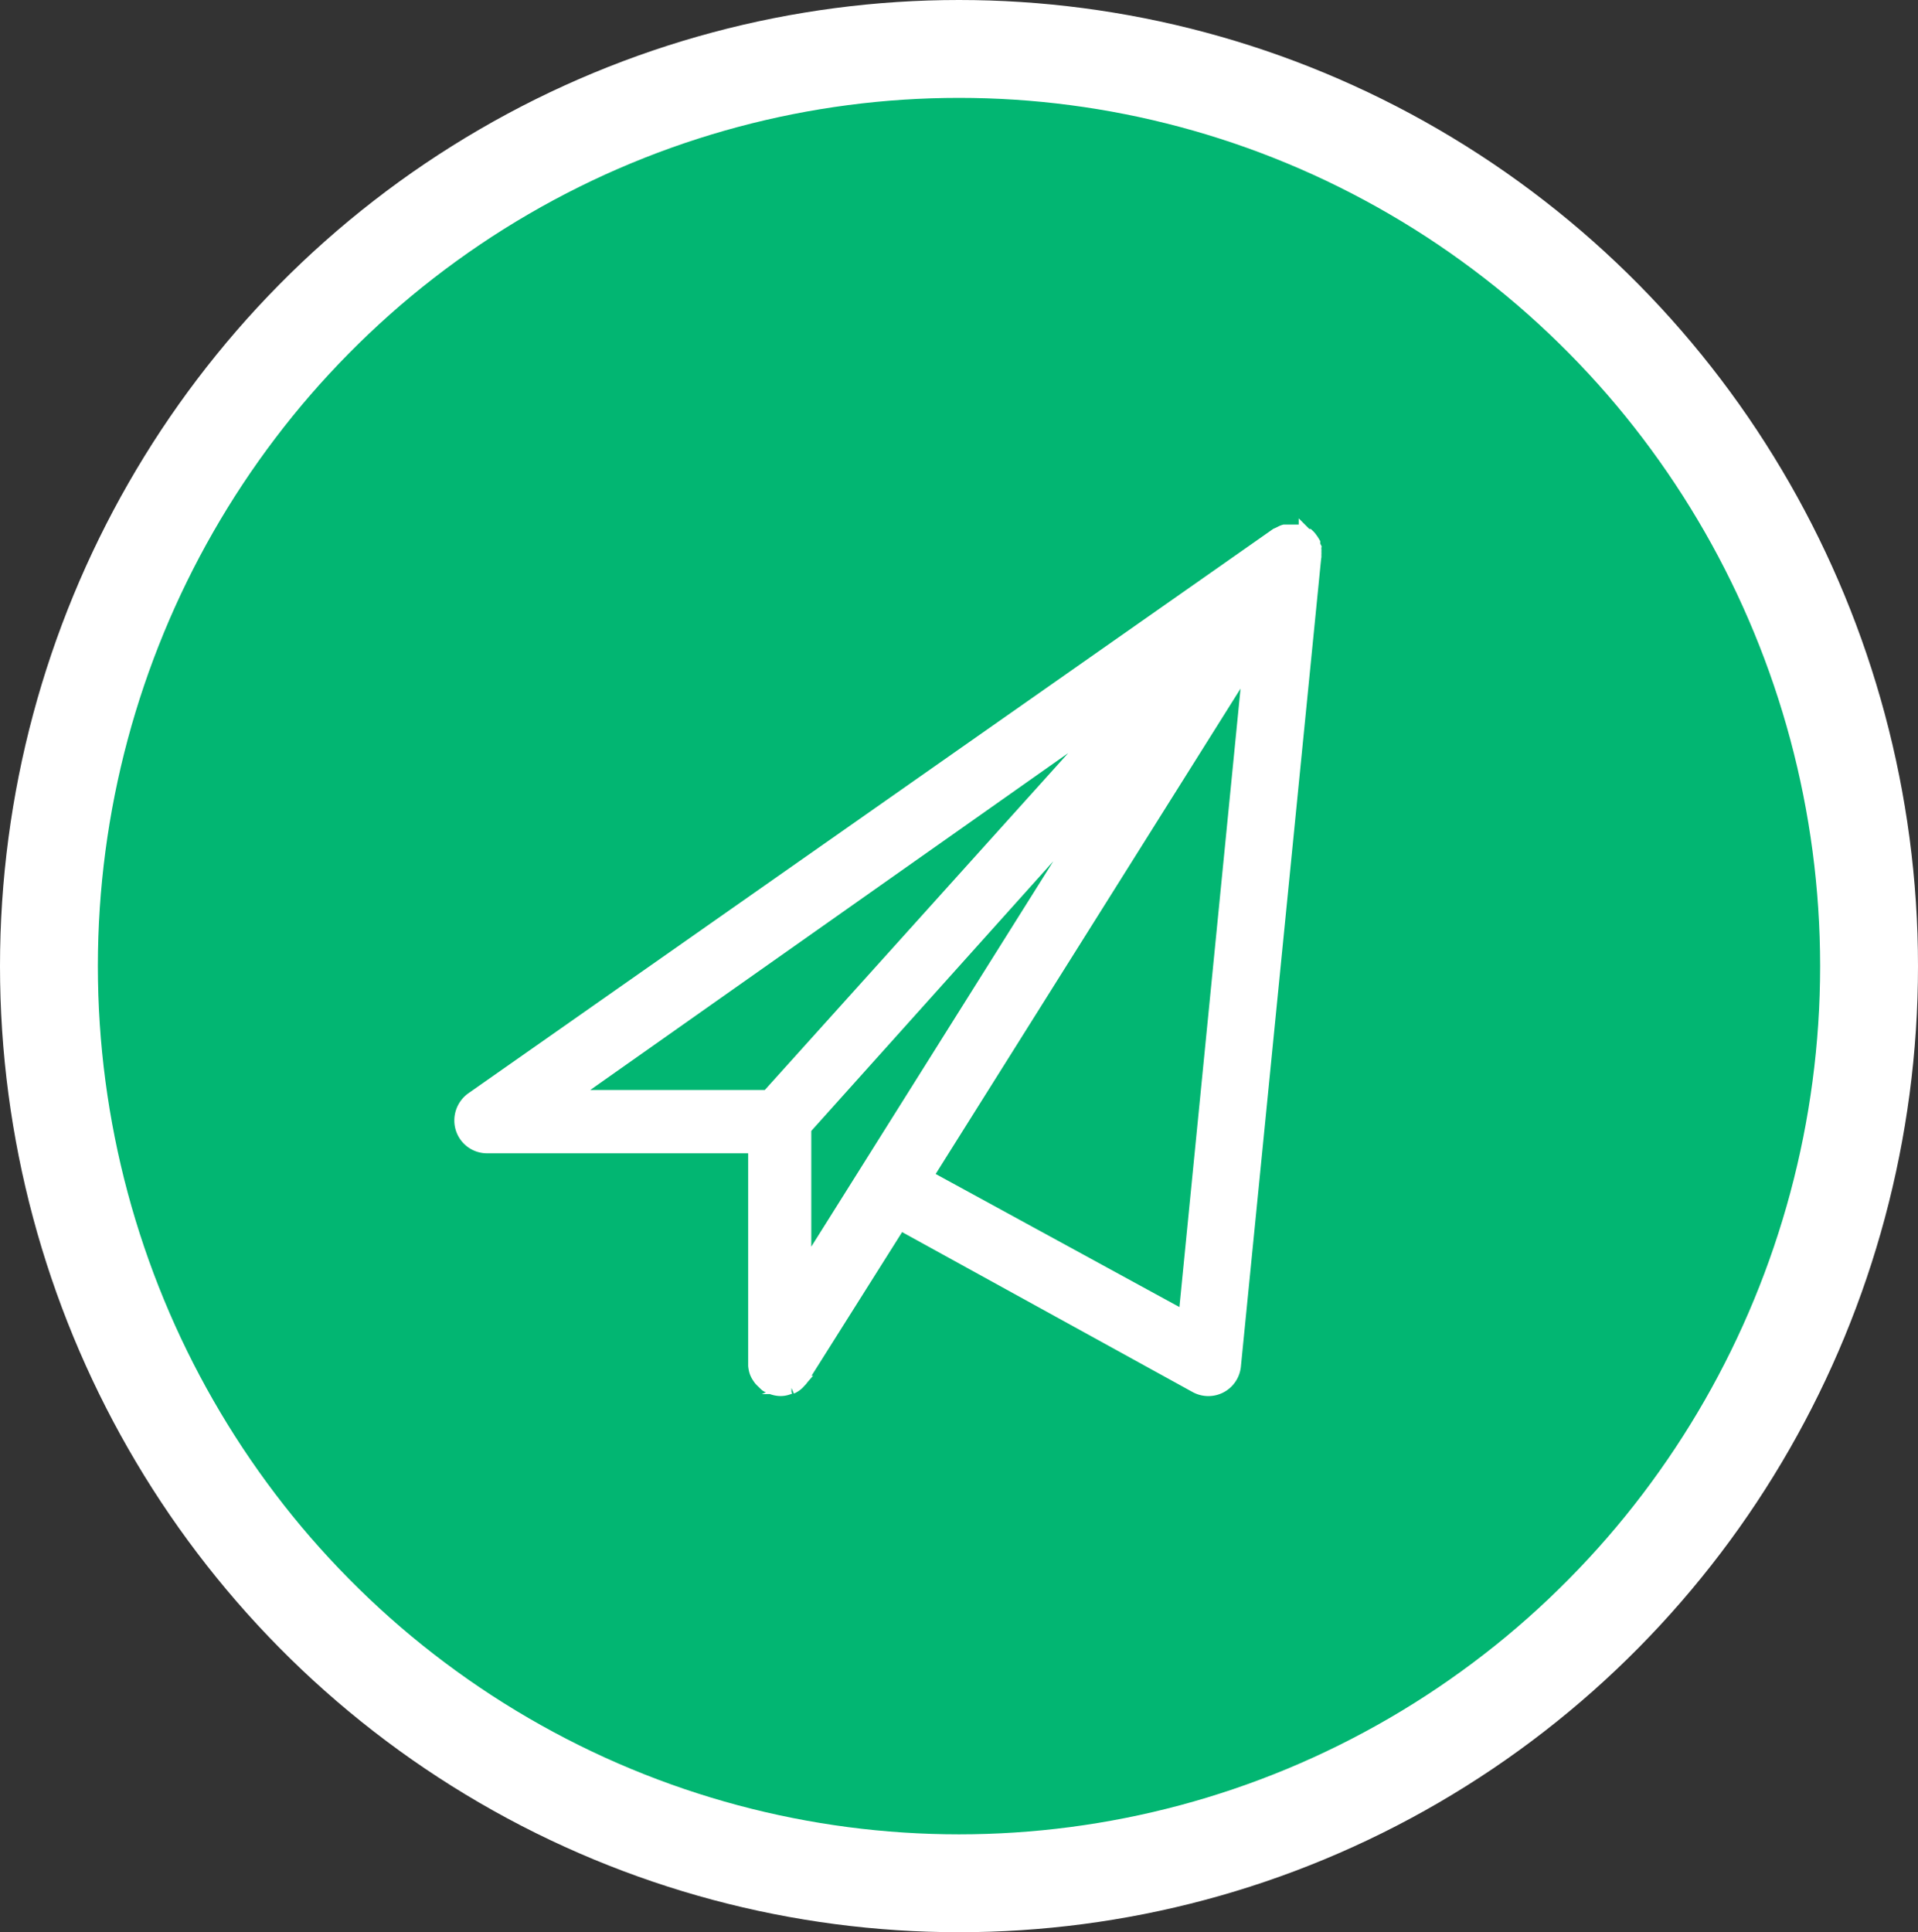 <svg xmlns="http://www.w3.org/2000/svg" viewBox="0 0 117.58 118.44"><rect x="0" y="0" width="117.58" height="118.44" fill="#333333" stroke="none"/><defs><style>.cls-1{fill:#02b672;stroke-width:6px;}.cls-1,.cls-2{stroke:#fff;stroke-miterlimit:10;}.cls-2{fill:#fff;stroke-width:0.75px;}</style></defs><title>bmat-telegram</title><g id="Layer_2" data-name="Layer 2"><g id="Layer_1-2" data-name="Layer 1"><ellipse class="cls-1" cx="58.79" cy="59.22" rx="55.79" ry="56.22"/><g id="paper_plane" data-name="paper plane"><g id="Layer_97" data-name="Layer 97"><g id="Mail_2"><path class="cls-2" d="M80.63,34a1,1,0,0,0,0-.18.88.88,0,0,0,0-.17.29.29,0,0,1,0-.1,1,1,0,0,1-.07-.18l0-.1-.09-.15-.1-.14a1.29,1.29,0,0,0-.16-.18l0,0-.08,0-.08-.06-.06-.06h0l0,0a1.67,1.67,0,0,0-.2-.08l-.16-.07-.14,0-.18,0-.22,0h-.06l-.12,0-.18,0a1,1,0,0,0-.2.08l-.14.07-.14.06,0,0h0L28.93,67.32a1.67,1.67,0,0,0-.63,1.85,1.63,1.63,0,0,0,1.56,1.15H46.24V83.54c0,.06,0,.12,0,.17a1.91,1.91,0,0,0,.06.33,1.39,1.39,0,0,0,.12.28,2.71,2.71,0,0,0,.17.25c.08.09.16.16.24.24a1.42,1.42,0,0,0,.13.12.8.8,0,0,0,.16.08l.15.07a1.62,1.62,0,0,0,.57.12h0a1.39,1.39,0,0,0,.57-.12l.11,0a1.39,1.39,0,0,0,.45-.31l.06-.07a1.06,1.06,0,0,0,.19-.23L55.19,75a.28.28,0,0,0,.1.09l18,9.91a1.63,1.63,0,0,0,2.41-1.29l4.92-49.53C80.64,34.12,80.63,34.08,80.63,34ZM47.05,67.19H35l33-23.26Zm2.31,10.53V69.18l17.86-19.9Zm23.26,3L56.83,72.1,76.58,40.66Z"/></g></g></g></g></g></svg>